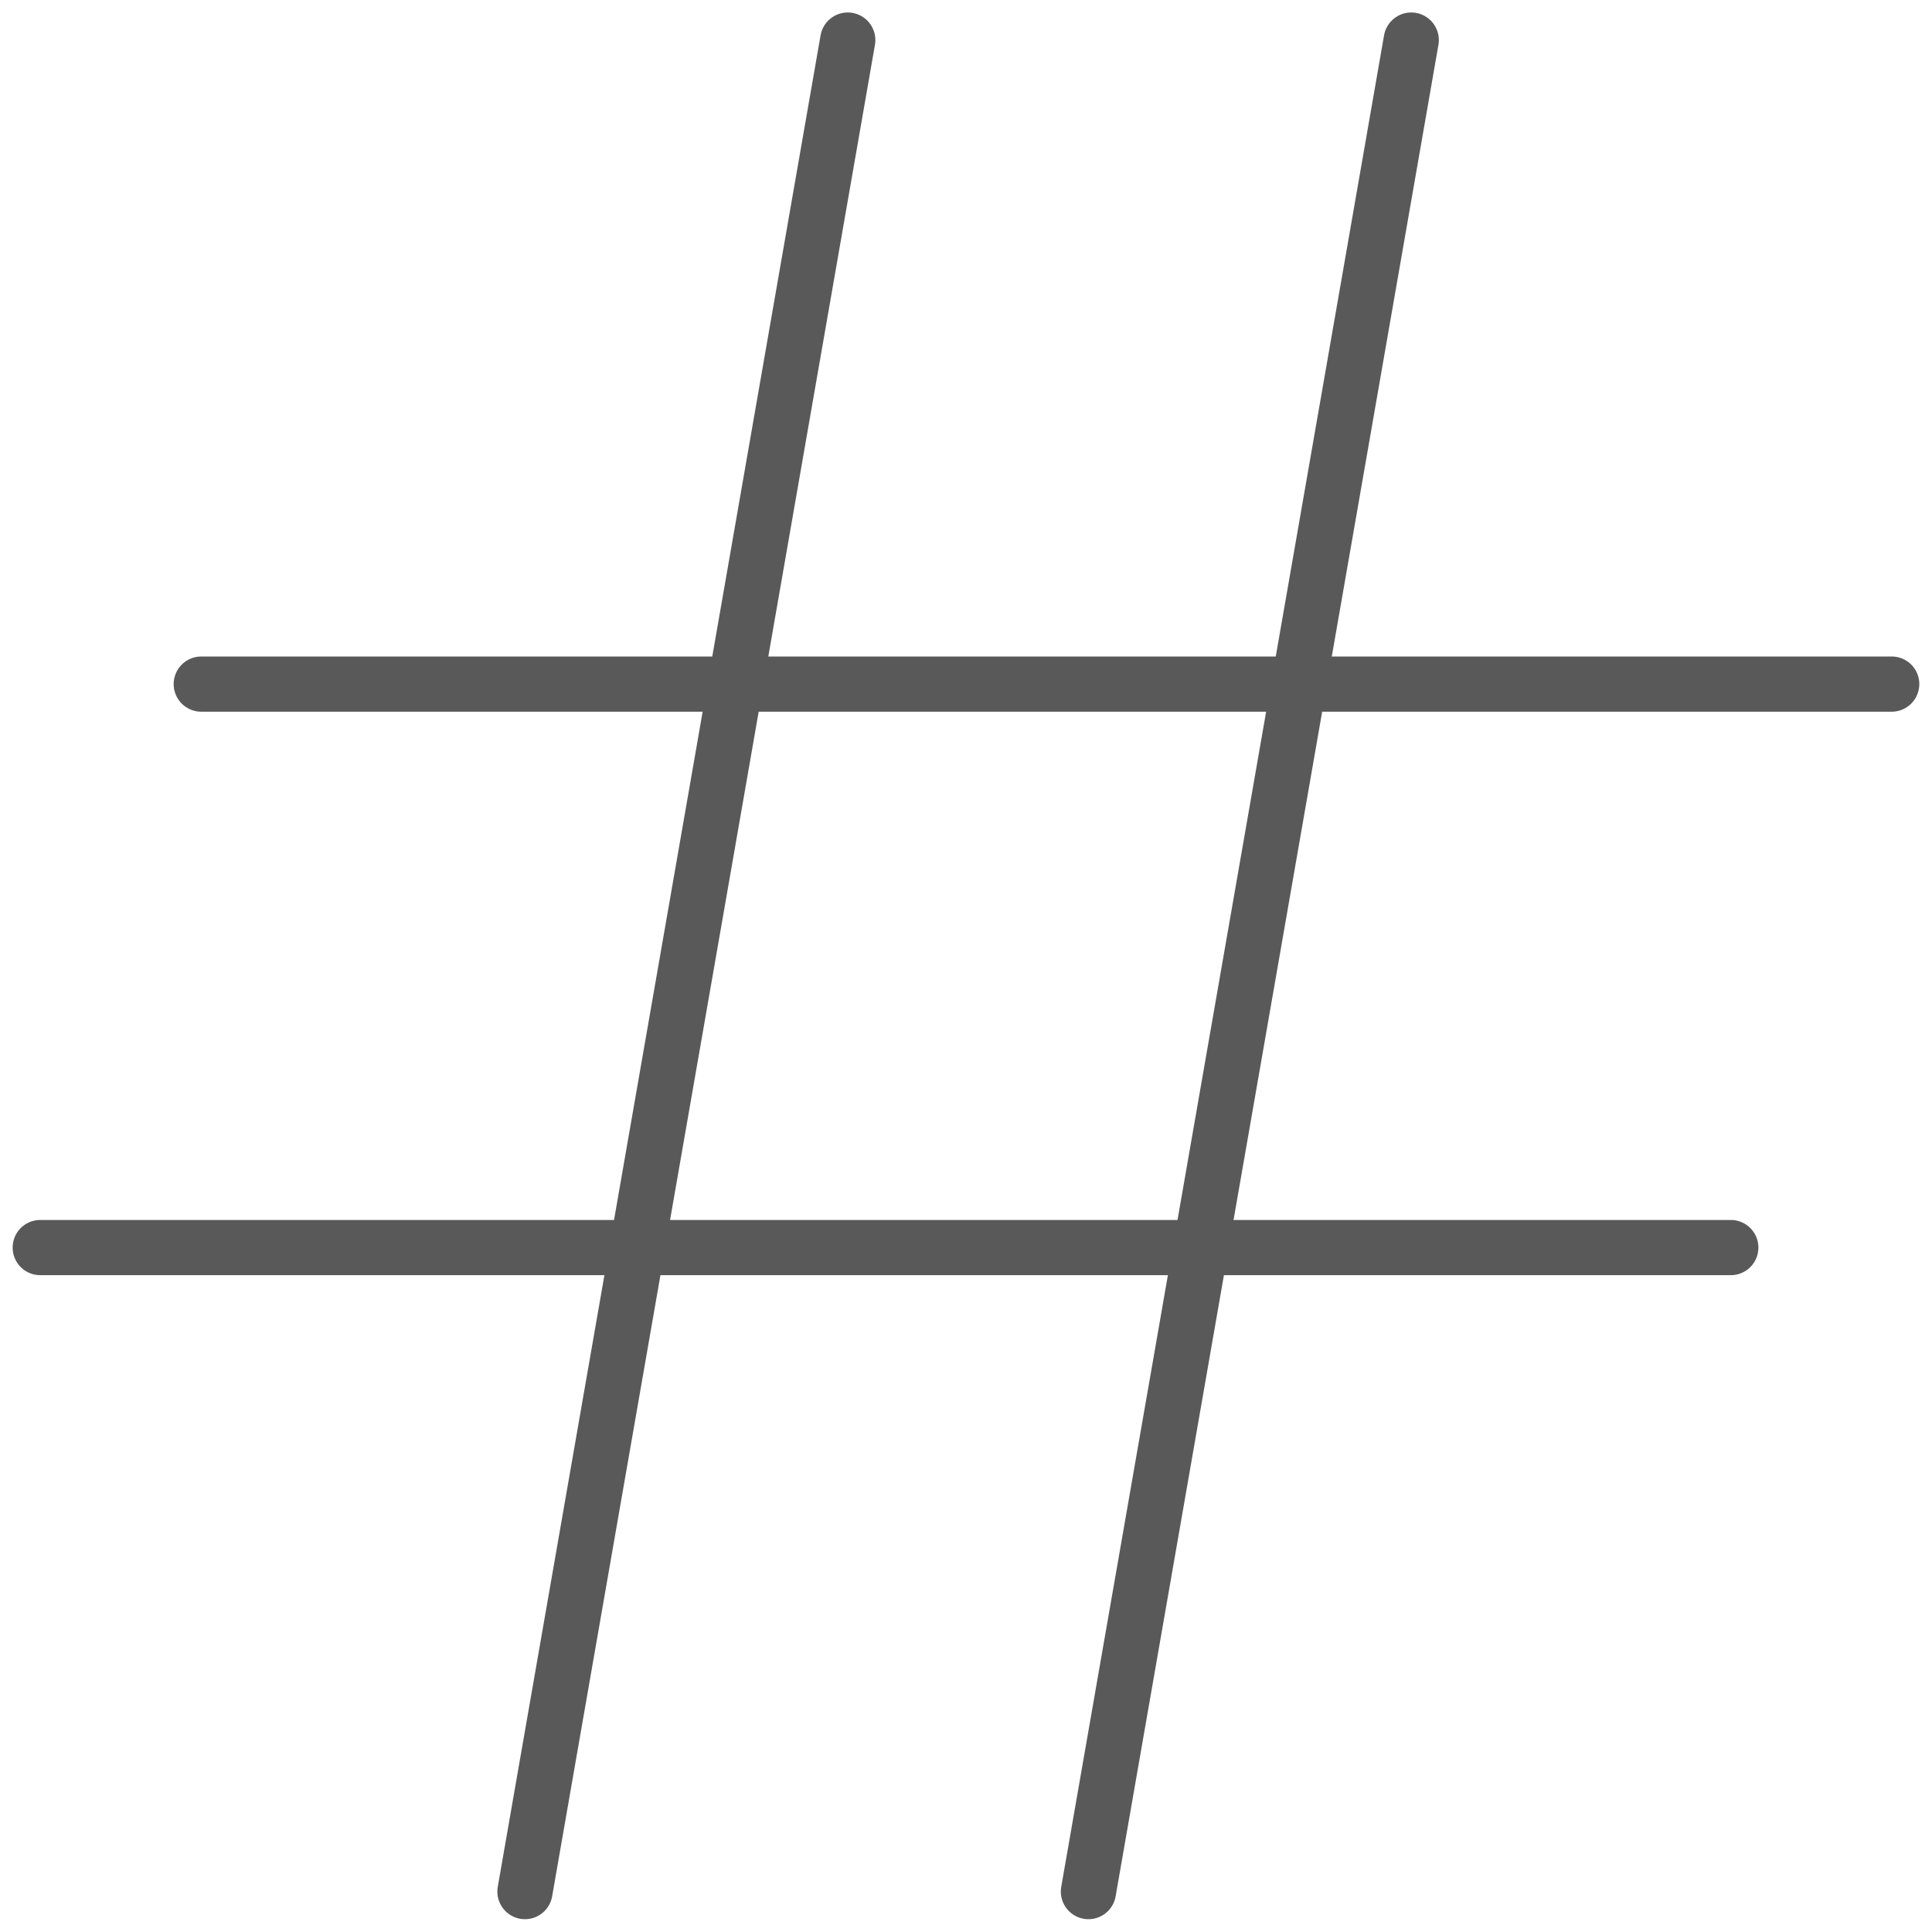 <svg width="35" height="35" viewBox="0 0 35 35" fill="none" xmlns="http://www.w3.org/2000/svg">
<g clip-path="url(#clip0_54_1709)">
<path d="M3.646 12.393H34.27" stroke="#595959" stroke-linecap="round" stroke-linejoin="round"/>
<path d="M0.729 22.601H31.355" stroke="#595959" stroke-linecap="round" stroke-linejoin="round"/>
<path d="M9.51 34.268L15.358 0.726" stroke="#595959" stroke-linecap="round" stroke-linejoin="round"/>
<path d="M19.718 34.268L25.566 0.726" stroke="#595959" stroke-linecap="round" stroke-linejoin="round"/>
</g>
<defs>
<clipPath id="clip0_54_1709">
<rect width="35" height="35" fill="white"/>
</clipPath>
</defs>
</svg>
